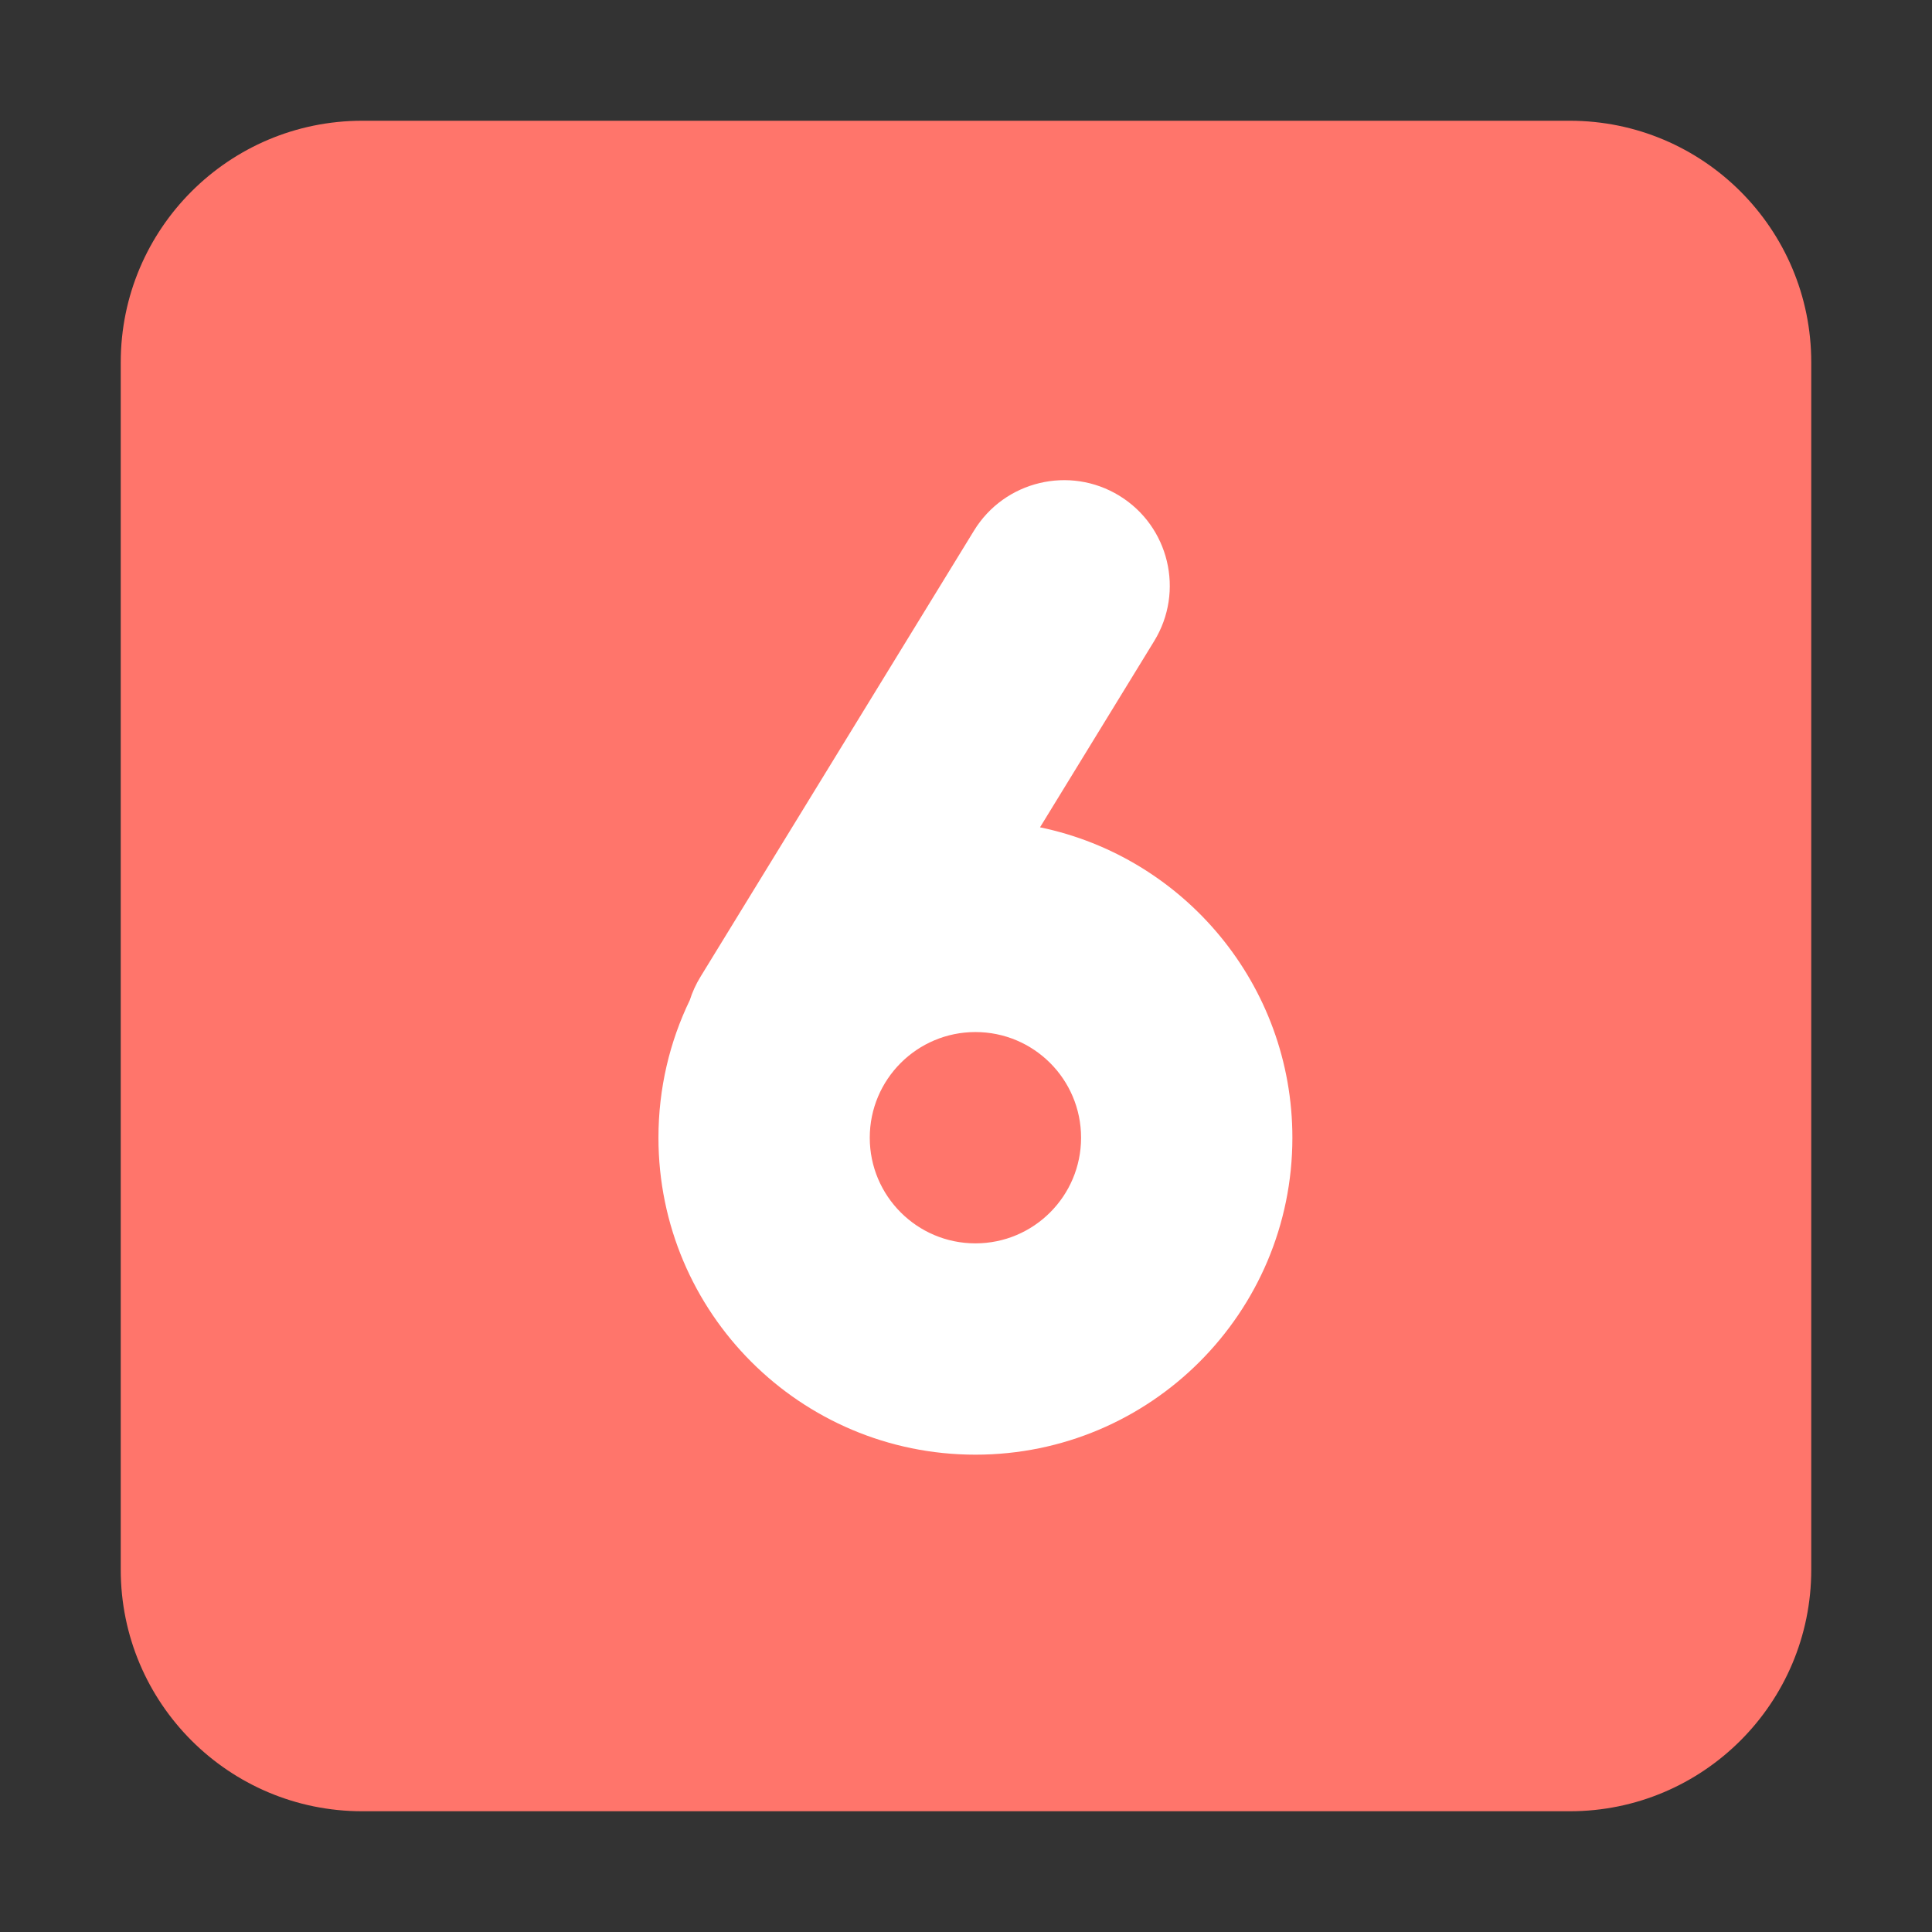 <?xml version="1.0" encoding="UTF-8"?> <svg xmlns="http://www.w3.org/2000/svg" viewBox="0 0 32.00 32.00" data-guides="{&quot;vertical&quot;:[],&quot;horizontal&quot;:[]}"><rect x="0" y="0" width="32.00" height="32.00" fill="#333333" stroke="none"/><defs></defs><path fill="#ff756b" stroke="none" fill-opacity="1" stroke-width="1" stroke-opacity="1" color="rgb(51, 51, 51)" id="tSvg129a74a138e" title="Path 7" d="M2 6C2 3.791 3.791 2 6 2C12.667 2 19.333 2 26 2C28.209 2 30 3.791 30 6C30 12.667 30 19.333 30 26C30 28.209 28.209 30 26 30C19.333 30 12.667 30 6 30C3.791 30 2 28.209 2 26C2 19.333 2 12.667 2 6Z"></path><path fill="white" stroke="none" fill-opacity="1" stroke-width="1" stroke-opacity="1" color="rgb(51, 51, 51)" id="tSvg34a080ce17" title="Path 8" d="M19.117 10.618C19.622 9.794 19.364 8.716 18.54 8.211C17.716 7.706 16.638 7.965 16.133 8.788C14.623 11.252 13.112 13.716 11.602 16.179C11.526 16.303 11.467 16.433 11.425 16.566C11.092 17.255 10.906 18.027 10.906 18.844C10.906 21.743 13.257 24.094 16.156 24.094C19.056 24.094 21.406 21.743 21.406 18.844C21.406 16.311 19.612 14.197 17.226 13.703C17.856 12.674 18.486 11.646 19.117 10.618ZM14.406 18.844C14.406 17.877 15.19 17.094 16.156 17.094C17.123 17.094 17.906 17.877 17.906 18.844C17.906 19.81 17.123 20.594 16.156 20.594C15.19 20.594 14.406 19.81 14.406 18.844Z"></path></svg> 